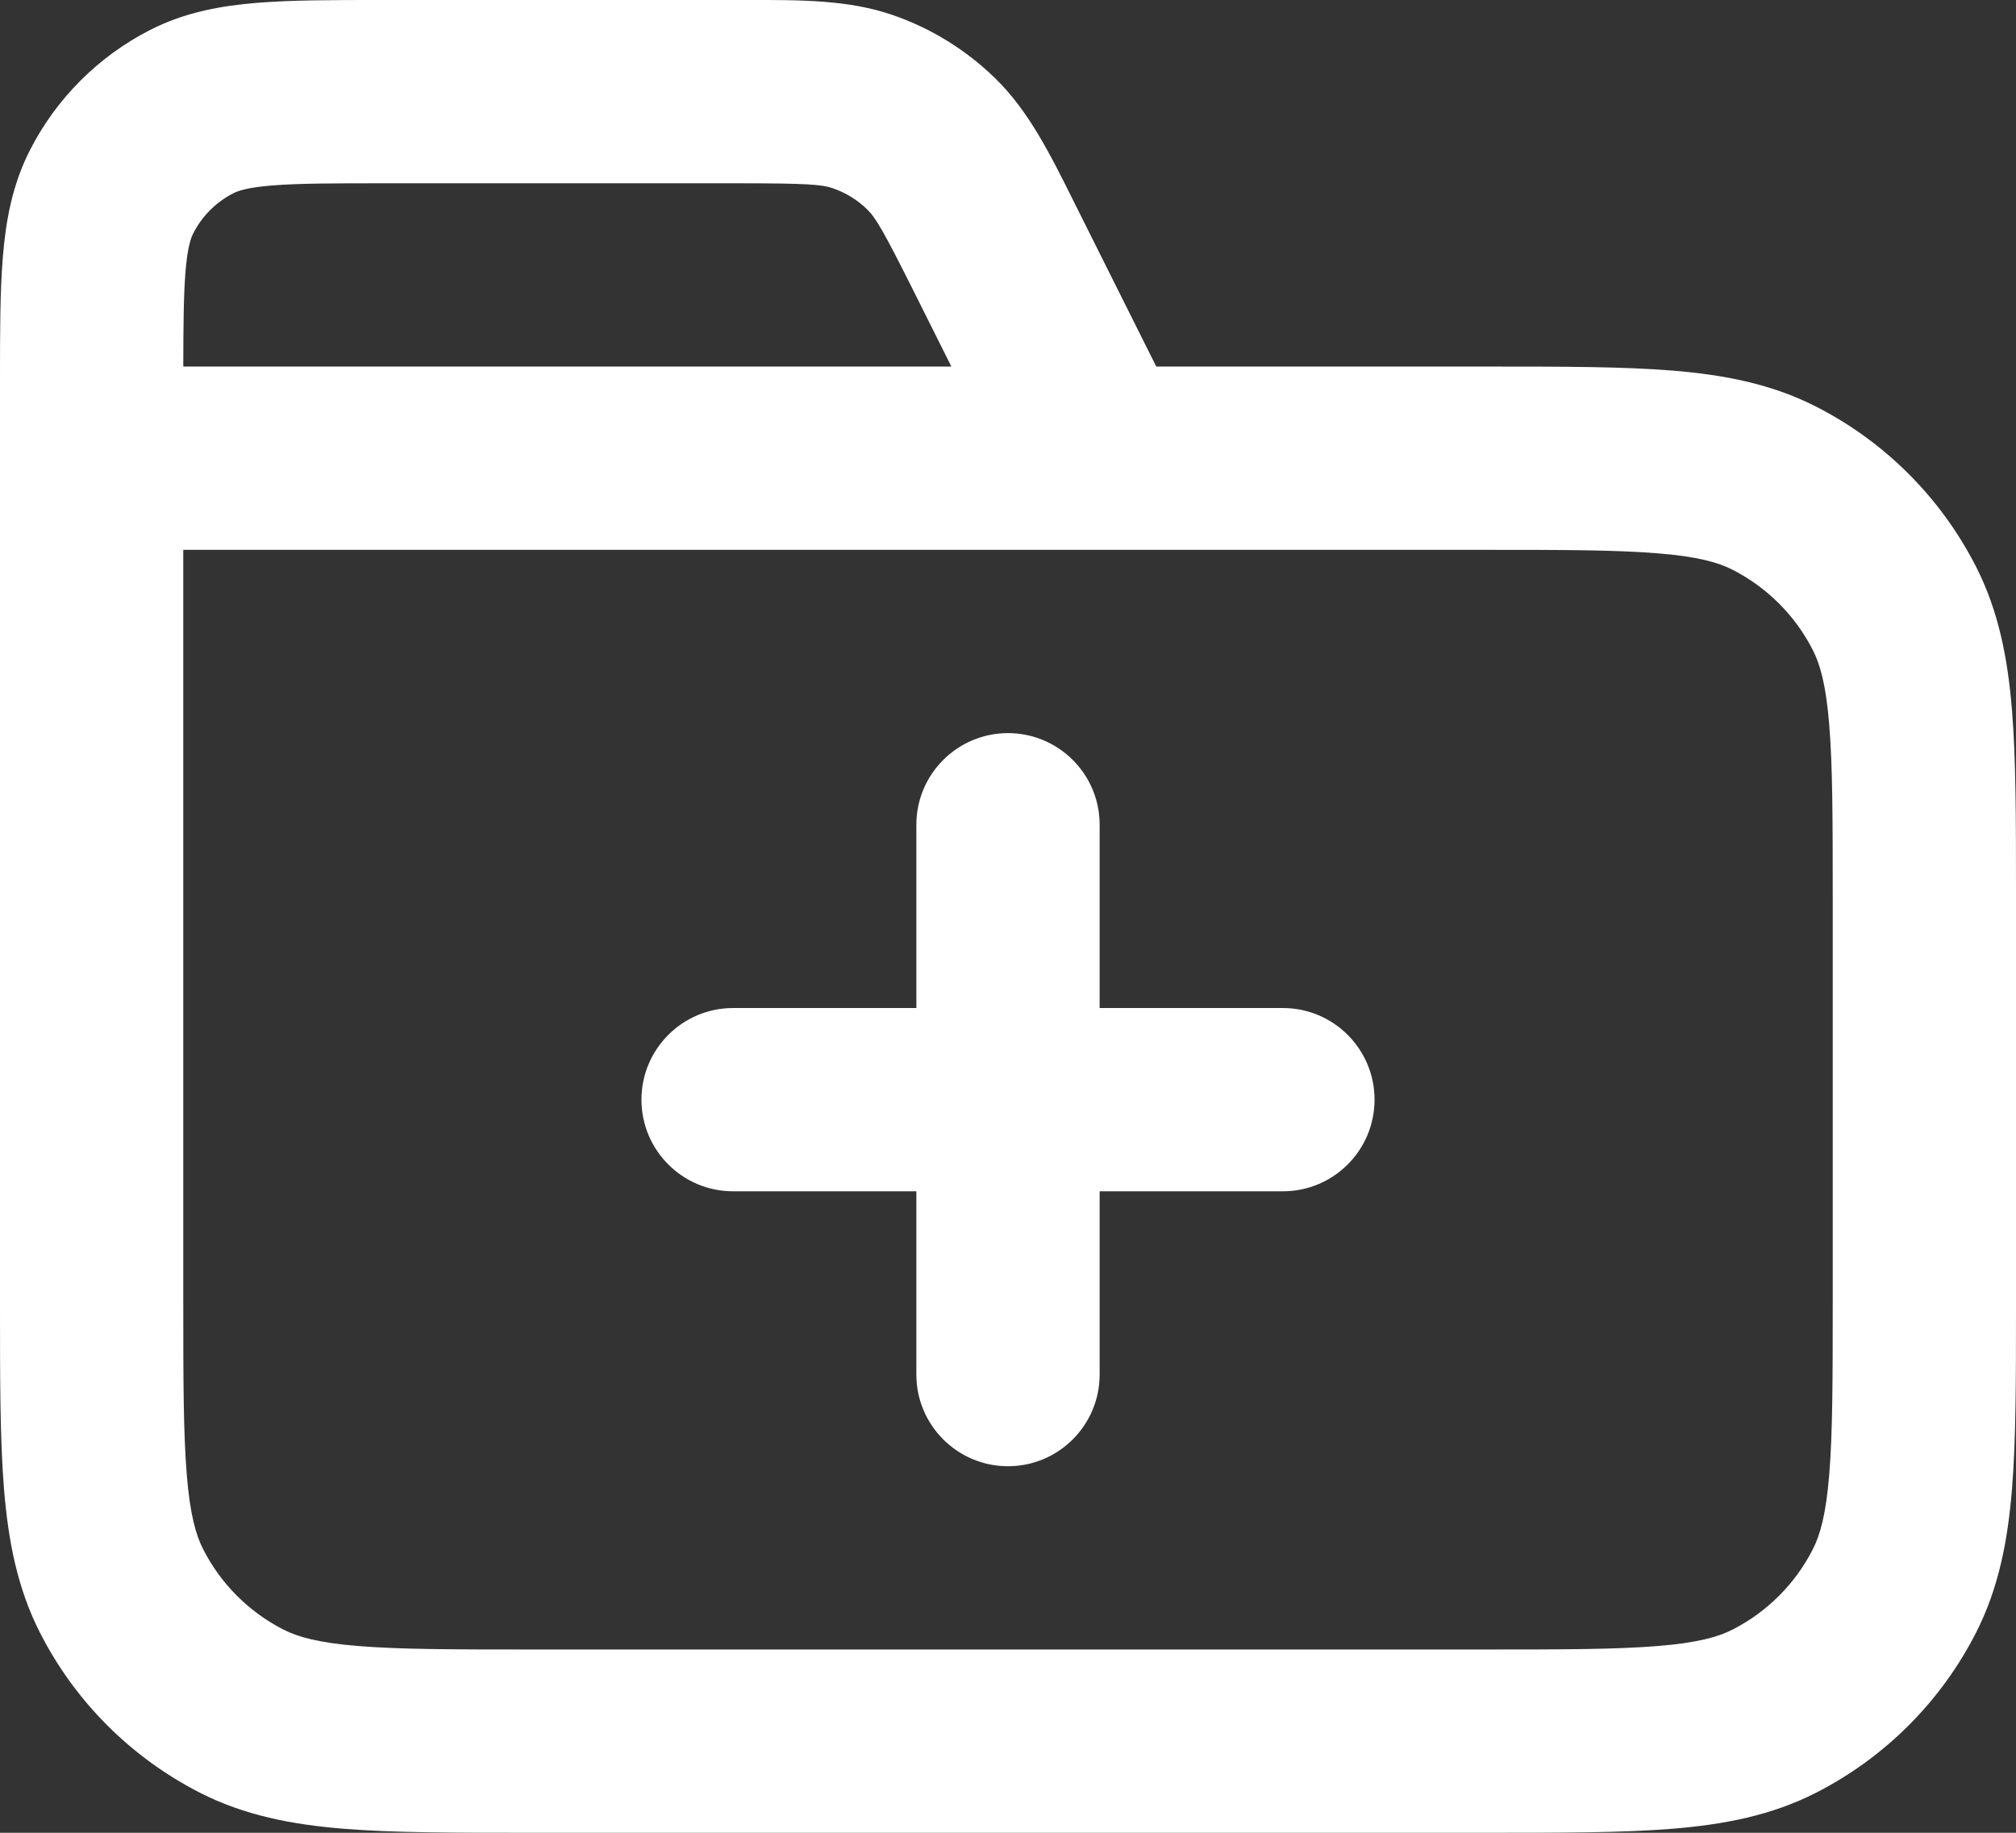 <svg width="22" height="20" viewBox="0 0 22 20" fill="none" xmlns="http://www.w3.org/2000/svg">
<rect x="0" y="0" width="22" height="20" fill="#333333" stroke="none"/>
<path fill-rule="evenodd" clip-rule="evenodd" d="M9.09 2.055C8.969 2.013 8.813 2 8.022 2H4.2C3.623 2 3.251 2.001 2.968 2.024C2.696 2.046 2.595 2.084 2.546 2.109C2.358 2.205 2.205 2.358 2.109 2.546C2.084 2.595 2.046 2.696 2.024 2.968C2.004 3.217 2.001 3.535 2 4H10.382L9.99 3.216C9.637 2.509 9.555 2.375 9.464 2.286C9.358 2.182 9.23 2.103 9.09 2.055ZM12.618 4L11.779 2.322C11.76 2.284 11.742 2.247 11.723 2.21C11.459 1.679 11.226 1.212 10.863 0.857C10.545 0.546 10.162 0.309 9.742 0.164C9.262 -0.002 8.74 -0.001 8.147 -0C8.106 -8.35543e-05 8.064 -2.88373e-05 8.022 -2.88373e-05L4.161 -2.97909e-05C3.634 -4.76723e-05 3.18 -6.31697e-05 2.805 0.031C2.41 0.063 2.016 0.134 1.638 0.327C1.074 0.615 0.615 1.074 0.327 1.638C0.134 2.016 0.063 2.41 0.031 2.805C-3.25181e-05 3.18 -1.70213e-05 3.634 8.6011e-07 4.161L1.33695e-06 14.241C-1.14184e-05 15.046 -2.19084e-05 15.711 0.044 16.252C0.09 16.814 0.189 17.331 0.436 17.816C0.819 18.569 1.431 19.18 2.184 19.564C2.669 19.811 3.186 19.91 3.748 19.956C4.289 20 4.954 20 5.759 20H16.241C17.046 20 17.711 20 18.252 19.956C18.814 19.91 19.331 19.811 19.816 19.564C20.569 19.18 21.18 18.569 21.564 17.816C21.811 17.331 21.91 16.814 21.956 16.252C22 15.711 22 15.046 22 14.241V9.759C22 8.954 22 8.289 21.956 7.748C21.91 7.186 21.811 6.669 21.564 6.184C21.18 5.431 20.569 4.819 19.816 4.436C19.331 4.189 18.814 4.09 18.252 4.044C17.711 4 17.046 4 16.241 4L12.618 4ZM11.98 6C11.994 6 12.008 6 12.022 6H16.2C17.057 6 17.639 6.001 18.089 6.038C18.527 6.073 18.752 6.138 18.908 6.218C19.284 6.41 19.59 6.716 19.782 7.092C19.862 7.248 19.927 7.473 19.962 7.911C19.999 8.361 20 8.943 20 9.8V14.2C20 15.057 19.999 15.639 19.962 16.089C19.927 16.527 19.862 16.752 19.782 16.908C19.59 17.284 19.284 17.59 18.908 17.782C18.752 17.862 18.527 17.927 18.089 17.962C17.639 17.999 17.057 18 16.2 18H5.8C4.943 18 4.361 17.999 3.911 17.962C3.473 17.927 3.248 17.862 3.092 17.782C2.716 17.59 2.41 17.284 2.218 16.908C2.138 16.752 2.073 16.527 2.038 16.089C2.001 15.639 2 15.057 2 14.2V6H11.98ZM11 8C11.552 8 12 8.448 12 9V11H14C14.552 11 15 11.448 15 12C15 12.552 14.552 13 14 13H12V15C12 15.552 11.552 16 11 16C10.448 16 10 15.552 10 15V13H8C7.448 13 7 12.552 7 12C7 11.448 7.448 11 8 11H10V9C10 8.448 10.448 8 11 8Z" fill="white"/>
</svg>
